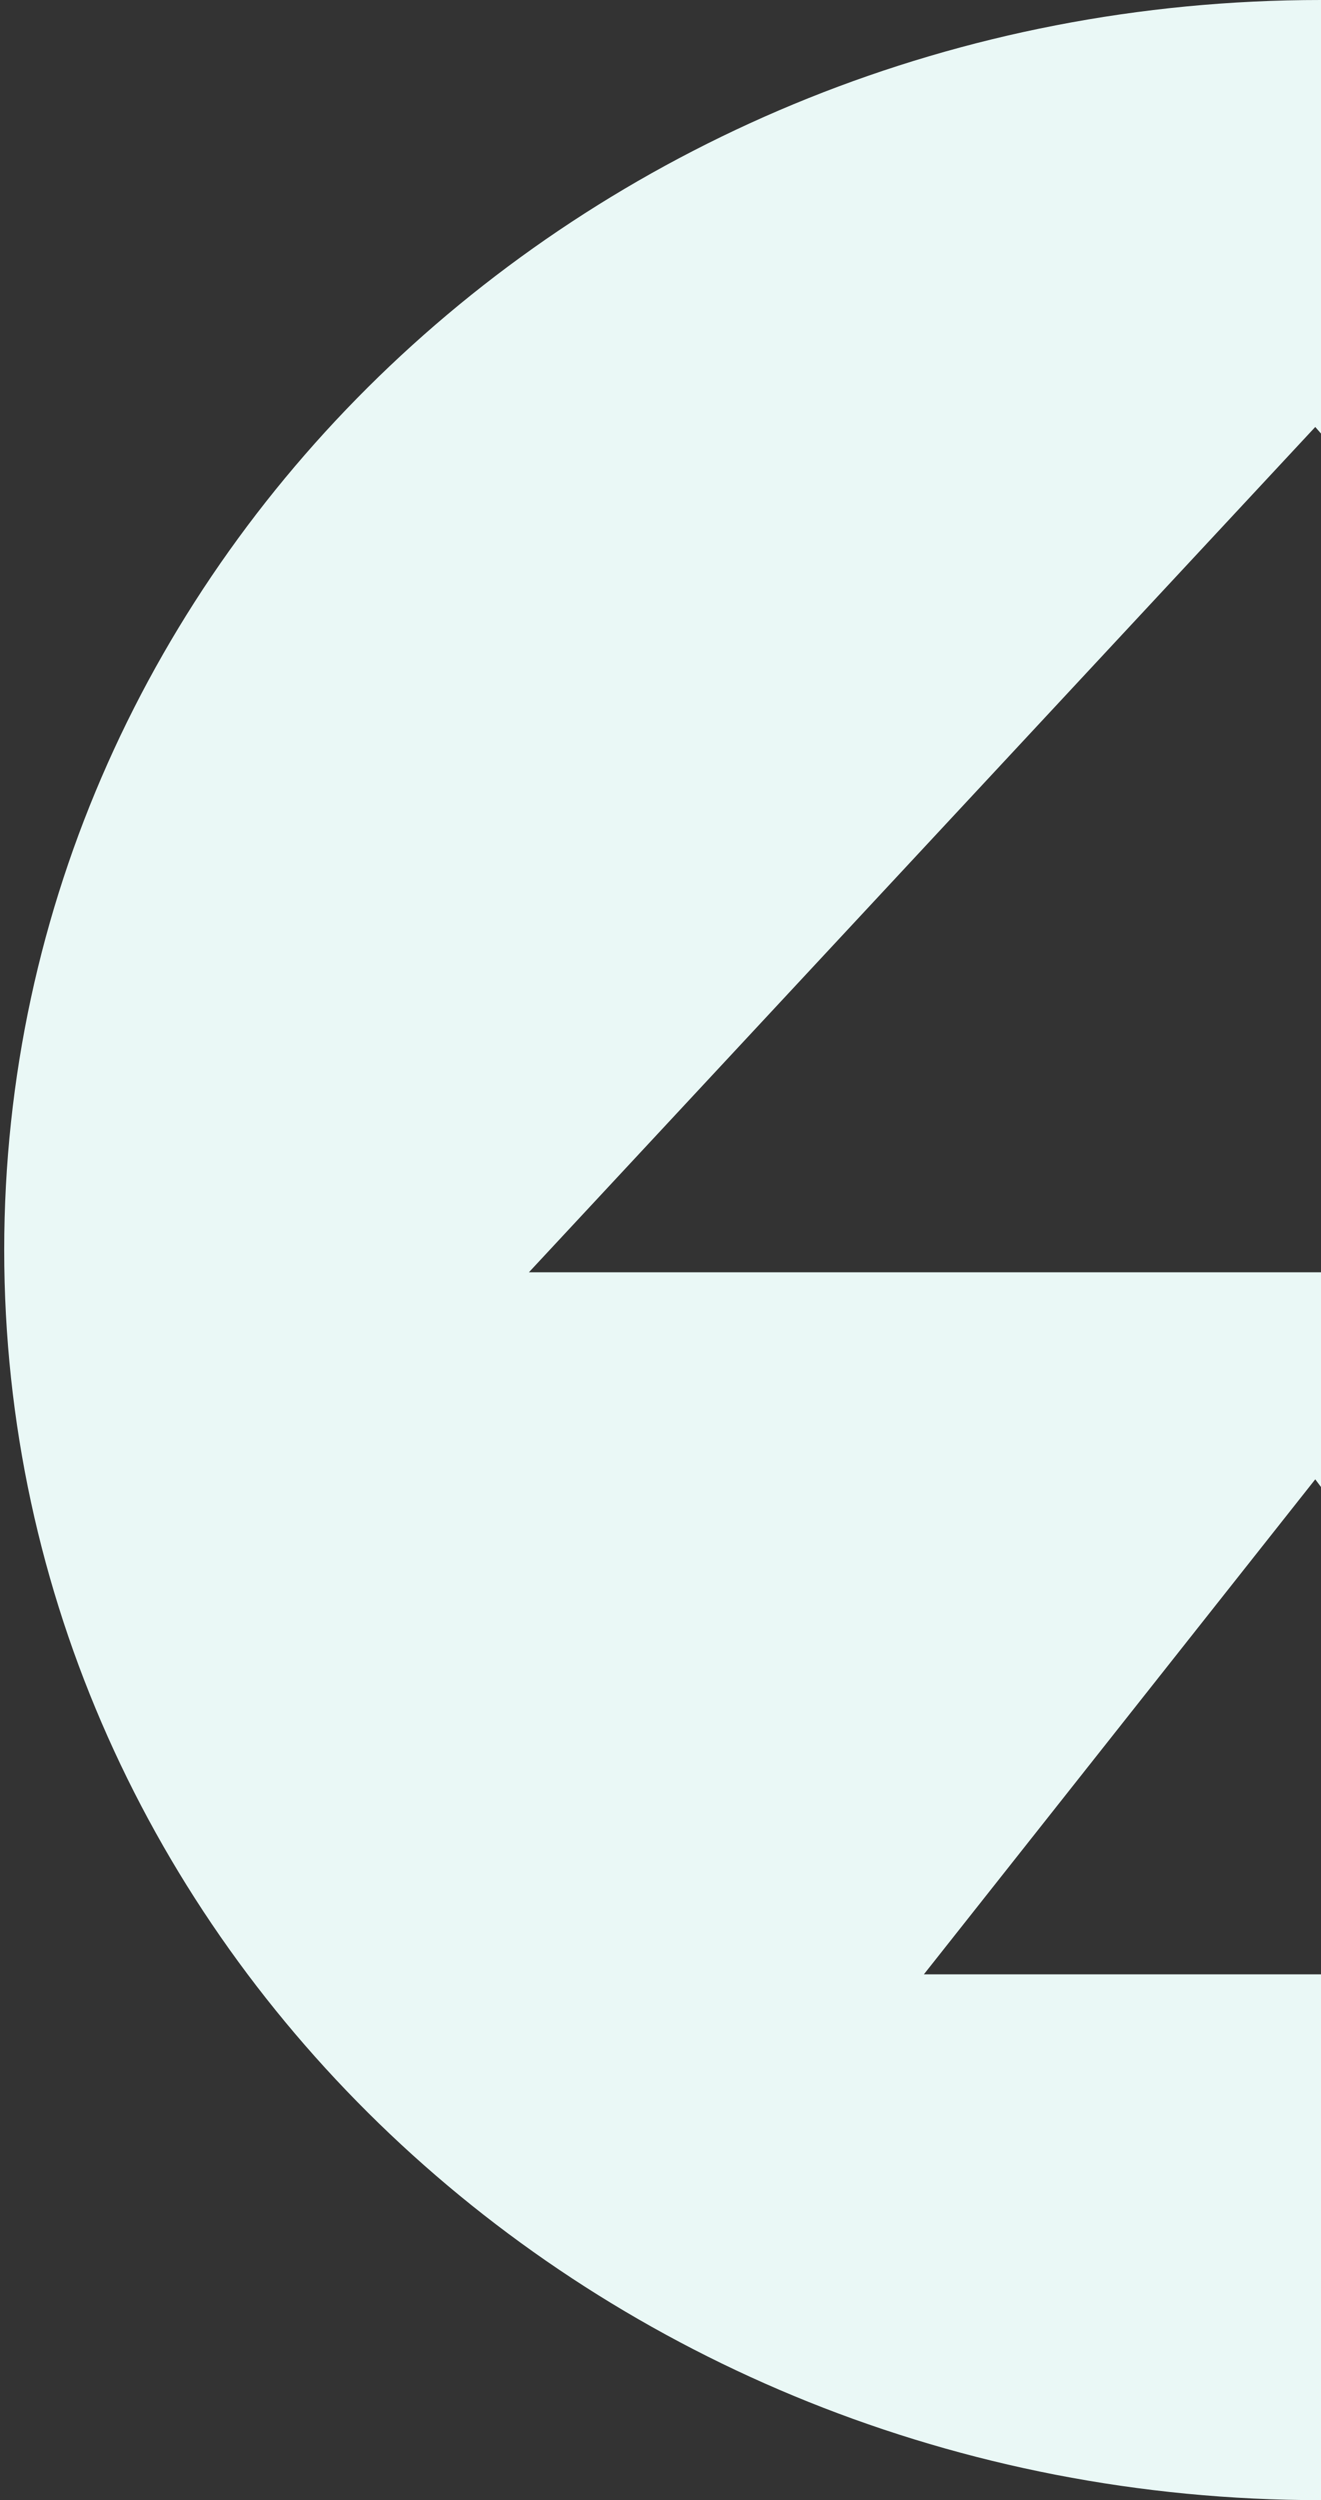 <svg width="157" height="297" viewBox="0 0 157 297" fill="none" xmlns="http://www.w3.org/2000/svg">
<rect x="0" y="0" width="157" height="297" fill="#333333" stroke="none"/>
<path d="M157 0C70.529 0 0.5 66.463 0.5 148.5C0.5 230.537 70.614 297 157 297C243.386 297 313.5 230.537 313.5 148.5C313.5 66.463 243.471 0 157 0ZM109.803 234.536L156.318 175.732L200.278 234.536H109.718H109.803ZM62.861 151.138L156.318 50.72L243.897 151.138H62.861Z" fill="#EAF8F6"/>
</svg>
